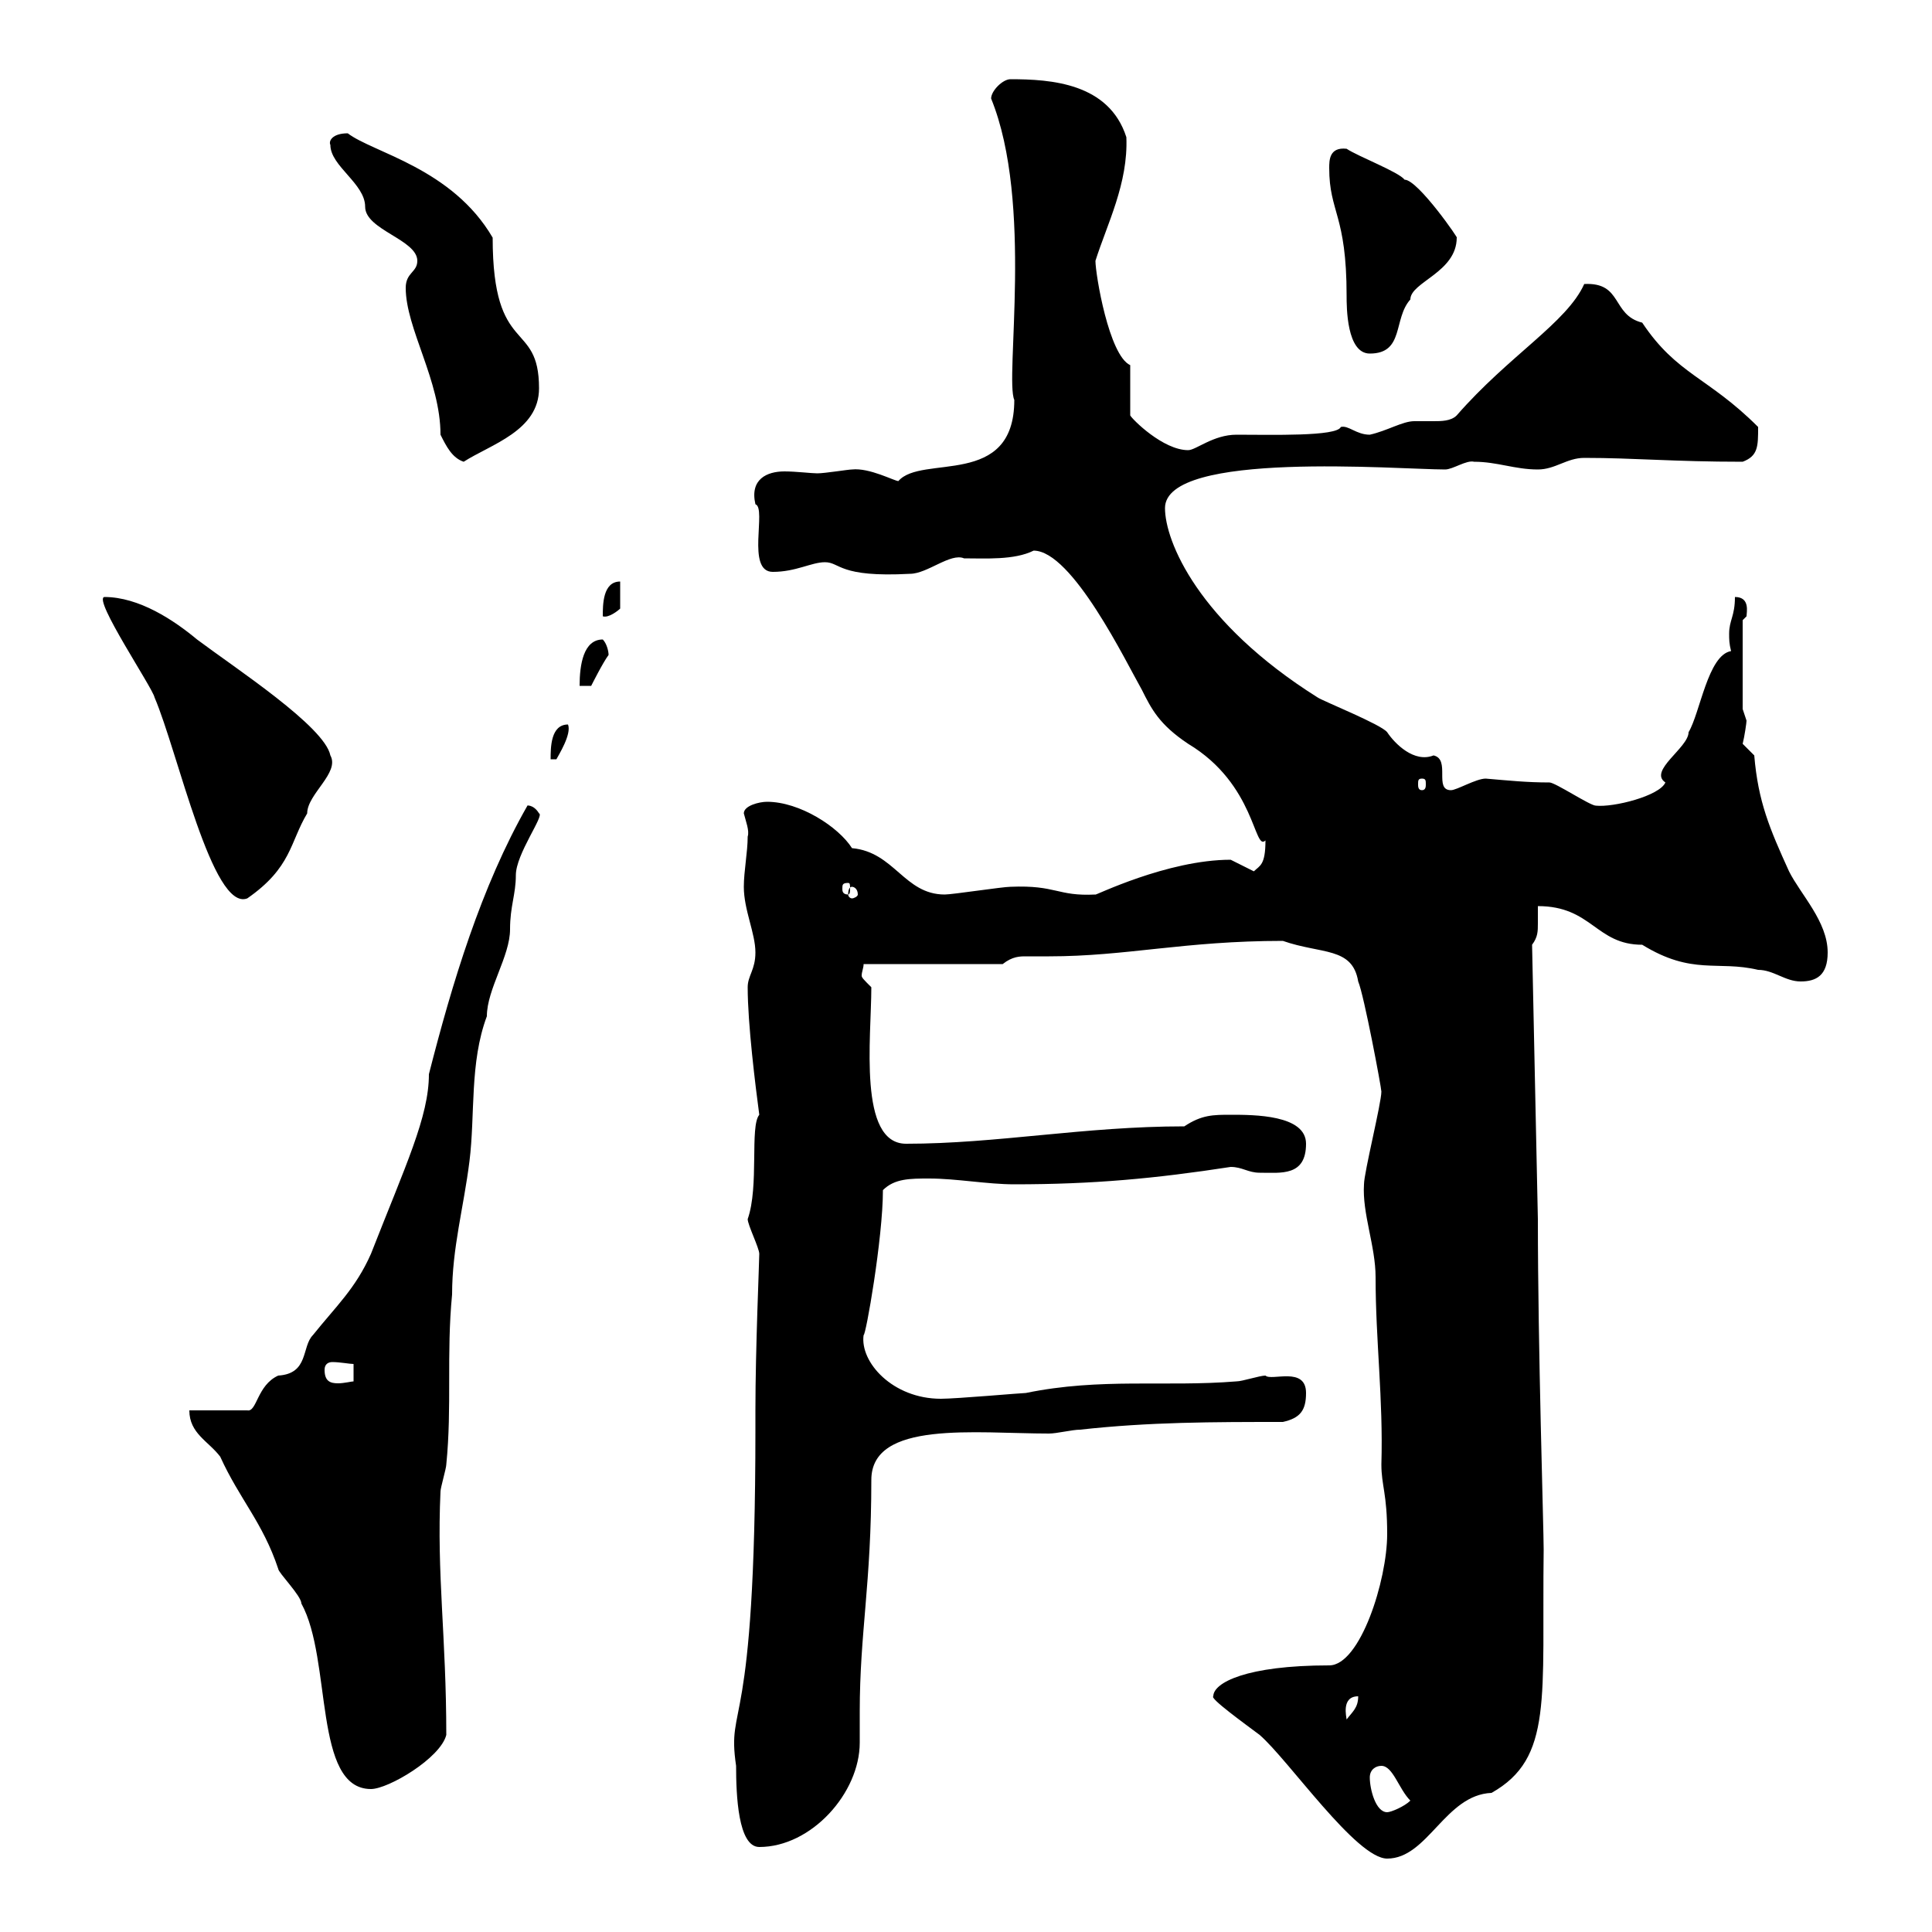 <svg xmlns="http://www.w3.org/2000/svg" xmlns:xlink="http://www.w3.org/1999/xlink" width="300" height="300"><path d="M188.40 263.40C187.80 263.70 193.20 267.60 195.60 269.40C200.10 273.30 210.60 288.60 215.40 288.60C221.70 288.60 224.40 278.70 231.60 278.40C241.20 273 239.40 263.70 239.70 240.60C239.70 237.30 238.80 209.40 238.80 189.30L237.90 146.70C238.80 145.50 238.80 144.60 238.80 143.40C238.80 142.50 238.80 141.30 238.80 140.70C247.20 140.70 247.80 146.70 255 146.70C262.80 151.50 266.70 149.10 273 150.60C275.40 150.60 277.20 152.40 279.60 152.40C282 152.40 283.80 151.50 283.80 147.90C283.80 143.10 279.60 138.90 277.80 135.30C274.80 128.70 273 124.50 272.40 117.30C272.40 117.30 270.60 115.50 270.60 115.50C270.90 114.30 271.20 112.20 271.20 111.90C271.20 111.90 270.60 110.10 270.60 110.10L270.60 96.30C270.60 96.30 271.20 95.70 271.20 95.70C271.20 95.10 271.80 92.70 269.40 92.70C269.40 95.70 268.50 96.30 268.50 98.40C268.50 99.30 268.50 99.90 268.80 101.10C265.20 101.70 264 110.70 262.20 113.70C262.20 116.10 255.90 119.70 258.60 121.50C257.70 123.60 250.50 125.40 247.80 125.10C246.90 125.10 241.50 121.50 240.60 121.50C237 121.50 234.30 121.20 230.70 120.90C229.20 120.90 226.20 122.70 225.30 122.70C222.60 122.70 225.30 117.90 222.60 117.30C219.60 118.50 216.60 115.50 215.40 113.70C214.50 112.50 205.50 108.90 204.60 108.30C186 96.60 180.90 84 180.90 78.90C180.90 69.90 217.20 72.90 224.40 72.90C225.60 72.90 227.70 71.40 228.90 71.70C232.50 71.70 235.20 72.90 238.80 72.90C241.50 72.90 243.30 71.10 246 71.10C253.80 71.10 259.80 71.70 270.60 71.70C273 70.80 273 69.30 273 66.30C265.20 58.50 260.40 58.20 255 50.10C250.20 48.90 252 43.80 246 44.10C243.30 50.10 234.30 55.20 226.20 64.50C225.30 65.40 223.80 65.40 222.60 65.40C221.70 65.40 220.50 65.40 219.60 65.40C217.80 65.40 215.40 66.90 212.70 67.50C210.60 67.50 209.40 66 208.20 66.30C207.60 67.80 197.40 67.50 192 67.50C188.40 67.50 185.70 69.90 184.50 69.90C180.60 69.90 175.80 65.10 175.50 64.50L175.50 56.70C172.20 55.20 170.10 42.60 170.10 40.50C171.90 34.80 175.20 28.50 174.90 21.30C172.20 12.90 163.20 12.30 156.90 12.30C155.70 12.30 153.90 14.10 153.90 15.30C160.50 31.50 156 58.80 157.50 62.10C157.50 75.90 143.10 70.50 139.50 74.70C138.90 74.70 135 72.60 132.30 72.90C131.70 72.90 128.10 73.50 126.90 73.50C126 73.50 123.60 73.20 121.80 73.20C119.10 73.20 116.40 74.40 117.30 78.30C119.10 78.90 115.80 88.80 120 88.80C123.60 88.80 126 87.30 128.10 87.30C130.50 87.30 130.20 89.70 141.30 89.10C144 89.10 147.60 85.80 149.70 86.70C153 86.70 157.50 87 160.50 85.50C166.50 85.50 174.90 102.90 177.30 107.10C178.80 110.10 180 112.50 184.50 115.50C195 121.80 194.70 132.30 196.50 130.50C196.50 134.40 195.60 134.40 194.70 135.30C194.70 135.30 191.10 133.50 191.10 133.50C181.20 133.50 169.80 139.20 170.10 138.90C164.10 139.20 164.10 137.40 156.90 137.70C155.70 137.70 147.90 138.90 146.70 138.90C140.40 138.90 138.90 132.30 132.30 131.70C130.20 128.40 124.20 124.50 119.10 124.50C117.90 124.50 115.50 125.10 115.50 126.30C115.80 127.50 116.40 129 116.10 129.90C116.10 132.30 115.50 135.30 115.50 137.70C115.50 141.30 117.30 144.90 117.30 147.90C117.30 150.60 116.10 151.50 116.10 153.30C116.10 159 117.30 168.60 117.90 173.10C116.40 174.90 117.90 184.20 116.10 189.30C116.10 190.20 117.90 193.80 117.90 194.70C117.90 195.90 117.30 209.40 117.30 219L117.30 222C117.30 270.60 112.80 264 114.30 274.20C114.30 278.70 114.60 286.80 117.90 286.80C126 286.80 133.50 278.40 133.50 270.60C133.50 269.10 133.50 267.30 133.50 265.80C133.50 253.50 135.30 246 135.30 229.80C135.30 220.50 151.50 222.60 162.90 222.60C164.10 222.60 166.50 222 167.70 222C178.50 220.80 188.40 220.80 199.20 220.80C201.90 220.20 202.80 219 202.80 216.30C202.80 212.10 197.40 214.50 196.50 213.60C195.60 213.60 192.90 214.50 192 214.50C180.90 215.40 171 213.90 159.30 216.30C158.70 216.30 148.50 217.20 146.10 217.20C138.60 217.20 133.50 211.50 134.10 207.30C134.40 207.60 137.10 192.30 137.10 184.80C138.90 183 141.30 183 144.30 183C148.50 183 153.30 183.90 157.50 183.90C169.80 183.90 179.40 183 191.10 181.20C192.90 181.20 193.80 182.10 195.60 182.10C198.90 182.10 202.80 182.70 202.80 177.60C202.80 173.10 194.70 173.10 191.10 173.10C188.40 173.10 186.60 173.10 183.90 174.90C168.30 174.90 154.80 177.60 140.70 177.60C133.20 177.60 135.30 161.10 135.30 153.30C134.10 152.10 133.80 151.80 133.80 151.50C133.80 150.90 134.10 150.30 134.10 149.70L155.70 149.70C157.20 148.50 158.40 148.50 159.30 148.50C160.50 148.50 161.10 148.50 162.90 148.50C174.90 148.50 183.90 146.10 199.20 146.10C205.20 148.20 210 147 210.90 152.40C211.80 154.50 214.50 168.90 214.50 169.50C214.50 171.30 211.80 182.10 211.80 183.90C211.50 188.40 213.60 193.50 213.60 198.30C213.60 208.20 214.80 217.20 214.50 227.40C214.50 230.70 215.40 231.90 215.40 238.20C215.40 245.40 211.20 258.60 206.40 258.60C193.50 258.60 188.40 261.30 188.40 263.40ZM212.70 276C212.70 274.80 213.60 274.20 214.50 274.20C216.30 274.20 217.20 277.80 219 279.60C218.10 280.50 216 281.40 215.40 281.40C213.60 281.40 212.70 277.80 212.70 276ZM29.40 219C29.40 222.60 32.40 223.80 34.20 226.20C37.20 232.80 40.80 236.40 43.20 243.60C43.20 244.20 46.80 247.80 46.80 249C51.60 257.70 48.60 277.80 57.60 277.80C60.30 277.80 68.40 273 69.30 269.40C69.30 254.10 67.80 244.50 68.40 231.60C68.40 231 69.30 228 69.30 227.40C70.20 218.40 69.30 210.30 70.20 201C70.20 193.80 72 187.50 72.90 180.30C73.80 173.10 72.90 165 75.60 157.80C75.60 153.60 79.20 148.50 79.20 144.30C79.20 140.70 80.10 138.90 80.10 135.90C80.10 132.60 84.60 126.60 83.70 126.30C82.80 124.80 81.60 125.10 81.90 125.10C74.70 137.70 70.20 152.70 66.60 166.80C66.60 173.40 63 180.90 57.60 194.70C55.20 200.10 52.20 202.80 48.60 207.30C46.80 209.10 48 213.30 43.20 213.60C39.90 215.10 39.90 219.30 38.40 219ZM210.90 263.40C210.90 265.20 210 265.80 209.10 267C209.10 266.70 208.20 263.40 210.90 263.40ZM50.40 212.70C50.40 211.80 51 211.50 51.60 211.50C52.80 211.50 54.30 211.80 54.90 211.80L54.90 214.50C54.60 214.50 53.40 214.80 52.50 214.80C51.30 214.80 50.40 214.50 50.40 212.70ZM16.20 92.70C14.40 93 23.70 106.80 24 108.30C27.60 116.70 33 141.60 38.40 139.50C45.30 134.70 45 130.80 47.70 126.30C47.70 123.30 52.80 120 51.30 117.30C50.40 112.80 36.60 103.80 30.60 99.30C27 96.30 21.60 92.70 16.20 92.70ZM132.30 137.70C132.60 137.70 133.20 138 133.20 138.90C133.20 139.20 132.60 139.50 132.30 139.50C132 139.50 131.70 139.20 131.70 138.90C131.70 138 132 137.70 132.30 137.70ZM131.70 137.10C132 137.10 132 137.40 132 138C132 138.30 132 138.90 131.70 138.90C130.80 138.90 130.80 138.30 130.80 138C130.80 137.40 130.80 137.10 131.70 137.10ZM220.80 120.90C221.40 120.90 221.40 121.20 221.40 121.80C221.40 122.10 221.40 122.70 220.80 122.70C220.20 122.70 220.20 122.10 220.20 121.80C220.20 121.20 220.20 120.90 220.80 120.90ZM88.20 112.50C85.50 112.50 85.50 116.10 85.50 117.90L86.40 117.90C86.70 117.30 88.80 114 88.20 112.50ZM93.60 99.30C90.60 99.30 90 103.20 90 106.50L91.80 106.50C91.80 106.50 93.60 102.90 94.50 101.70C94.50 101.10 94.20 99.90 93.60 99.30ZM96.30 90.30C93.60 90.30 93.60 93.90 93.60 95.70C94.50 96 96 94.80 96.30 94.50ZM63 44.70C63 51 68.40 59.10 68.40 67.50C69.30 69.30 70.20 71.10 72 71.70C76.20 69 83.70 66.90 83.70 60.30C83.70 49.50 76.50 55.50 76.50 36.90C70.20 26.10 57.90 23.70 54 20.70C51.60 20.70 51 21.90 51.30 22.50C51.30 25.80 56.70 28.50 56.70 32.10C56.70 35.70 64.80 37.20 64.80 40.50C64.80 42.30 63 42.30 63 44.70ZM206.40 26.10C206.40 33 209.10 33.30 209.10 45.90C209.10 47.70 209.10 54.90 212.70 54.90C218.10 54.90 216.30 49.50 219 46.50C219 43.80 226.20 42.30 226.20 36.90C226.80 37.50 220.20 27.90 218.10 27.90C217.20 26.70 210.90 24.30 209.10 23.10C206.40 22.80 206.40 24.90 206.40 26.10Z"/></svg>